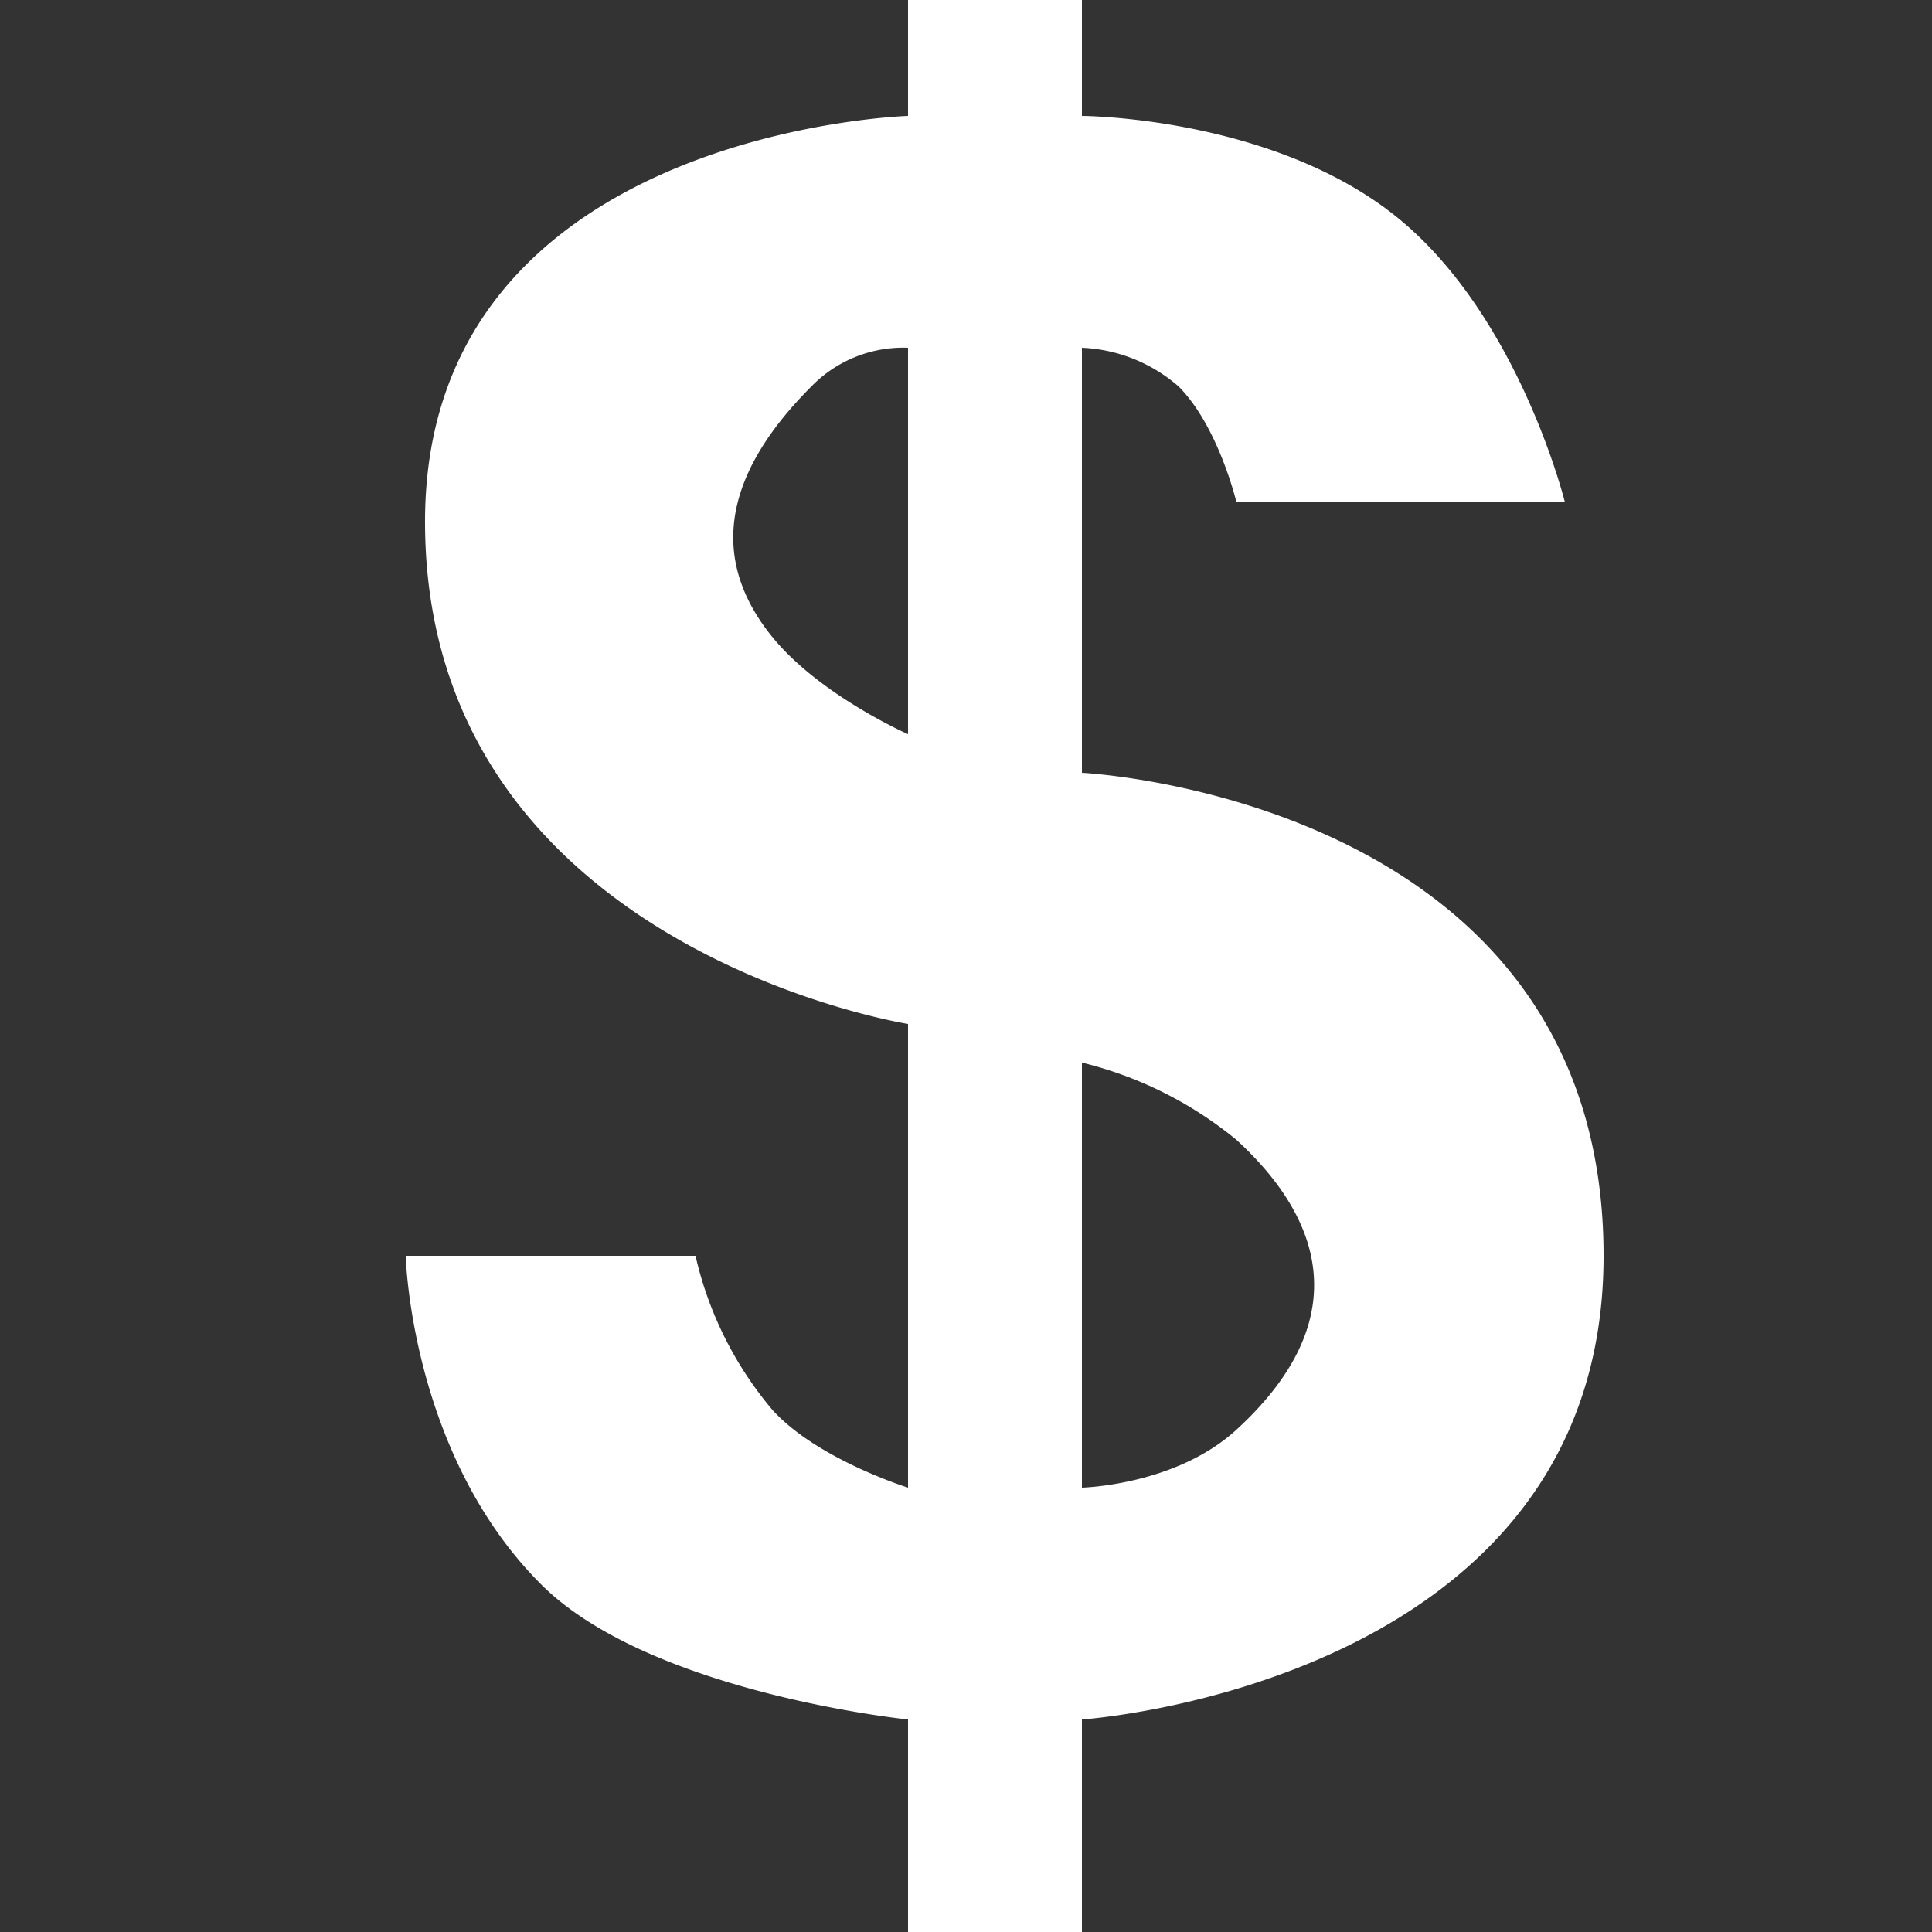 <svg xmlns="http://www.w3.org/2000/svg" width="100" height="100" viewBox="0 0 100 100">
  <rect x="0" y="0" width="100" height="100" fill="#333333" stroke="none"/>
<defs>
    <style>
      .cls-1 {
        fill: #fff;
        fill-rule: evenodd;
      }
    </style>
  </defs>
  <path class="cls-1" d="M47,0V6S22,6.758,22,27c0,22.042,25,26,25,26V77s-4.665-1.453-7-4a18.845,18.845,0,0,1-4-8H21s0.238,10.238,7,17c5.635,5.635,19,7,19,7v11h9V89s27-1.821,27-24c0-23.7-27-25-27-25V18a8.143,8.143,0,0,1,5,2c2.064,2.064,3,6,3,6H81s-2.458-9.968-9-15C65.542,6.032,56,6,56,6V0H47Zm0,18V38s-4.542-2-7-5c-3-3.667-3-8,2-13A6.635,6.635,0,0,1,47,18Zm9,37V77s4.85-.113,8-3c6.061-5.556,4.606-10.778,0-15A20.091,20.091,0,0,0,56,55Z"/>
</svg>
